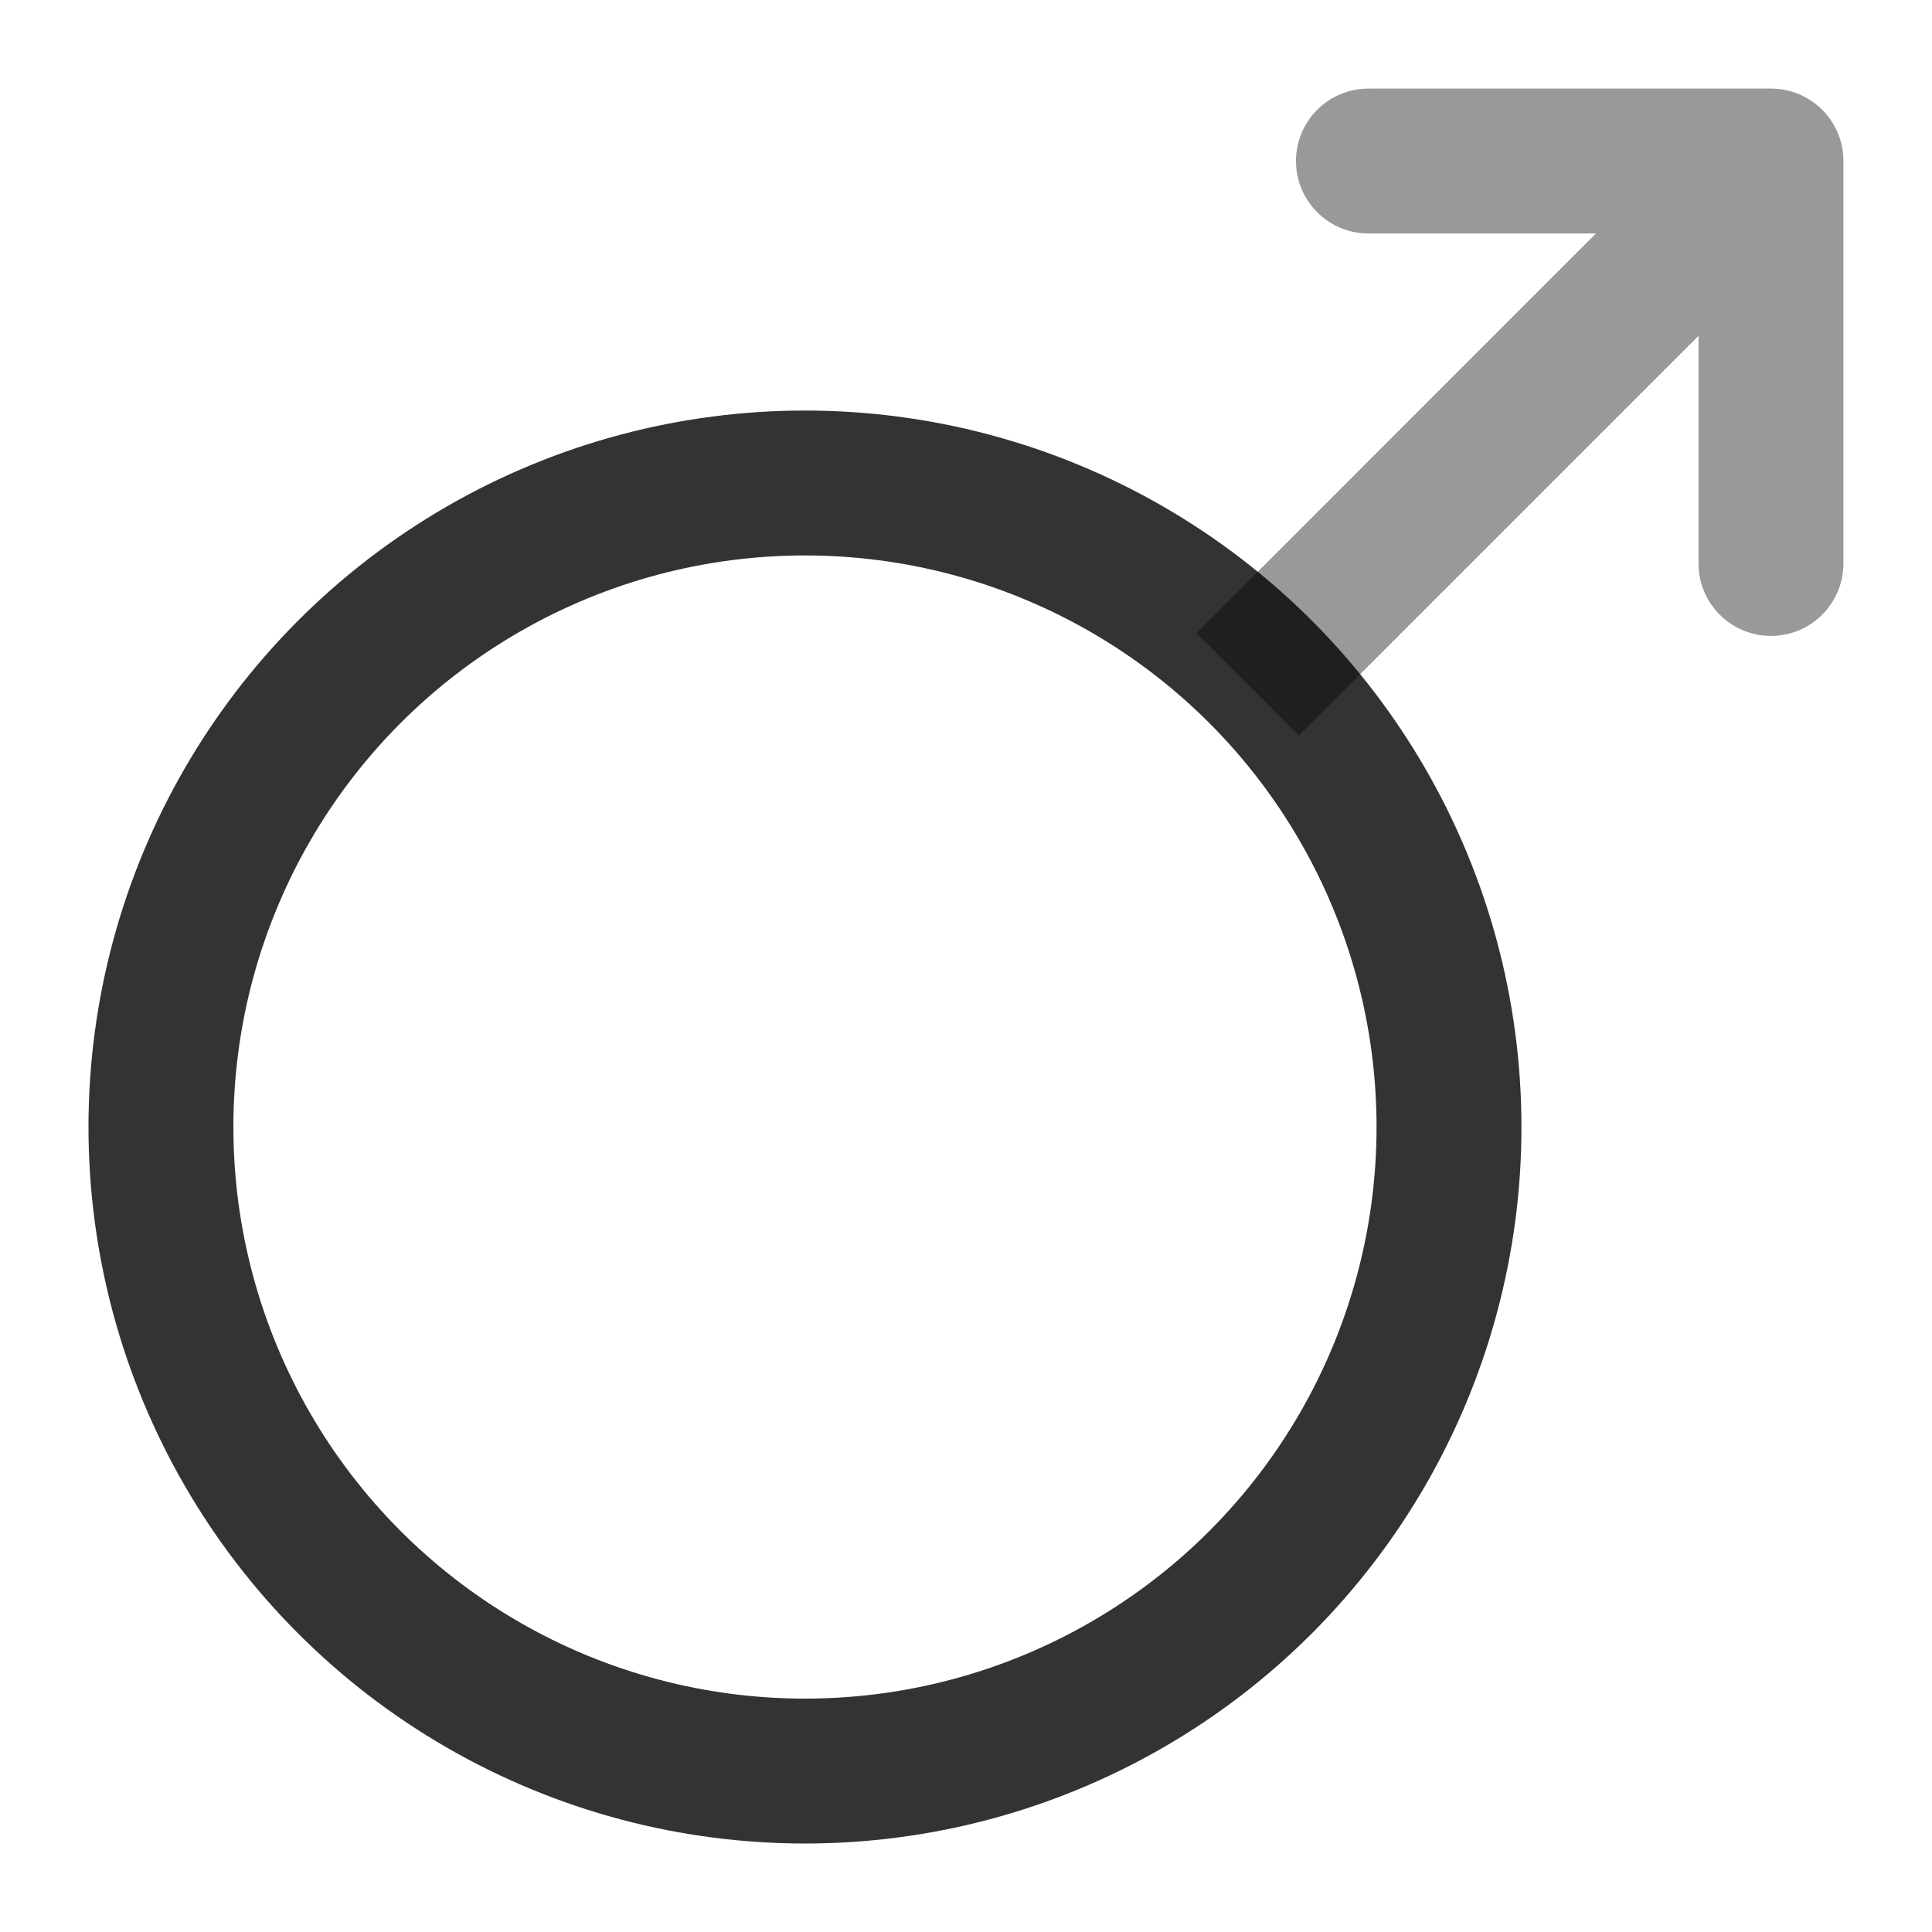 <svg width="20" height="20" viewBox="0 0 20 20" fill="none" xmlns="http://www.w3.org/2000/svg">
<g clip-path="url(#clip0_1326_16795)">
<circle cx="8.333" cy="11.667" r="6.667" stroke="black" stroke-opacity="0.8" stroke-width="1.5"/>
<path opacity="0.5" d="M18.333 1.667H19.083C19.083 1.252 18.747 0.917 18.333 0.917V1.667ZM17.583 5.833C17.583 6.247 17.919 6.583 18.333 6.583C18.747 6.583 19.083 6.247 19.083 5.833H17.583ZM14.166 0.917C13.752 0.917 13.416 1.252 13.416 1.667C13.416 2.081 13.752 2.417 14.166 2.417V0.917ZM12.916 7.083L13.446 7.614L18.863 2.197L18.333 1.667L17.802 1.136L12.386 6.553L12.916 7.083ZM18.333 1.667H17.583V5.833H18.333H19.083V1.667H18.333ZM14.166 1.667V2.417H18.333V1.667V0.917H14.166V1.667Z" fill="black" fill-opacity="0.8"/>
</g>
<defs>
<clipPath id="clip0_1326_16795">
<rect width="20" height="20" fill="white"/>
</clipPath>
</defs>
</svg>

